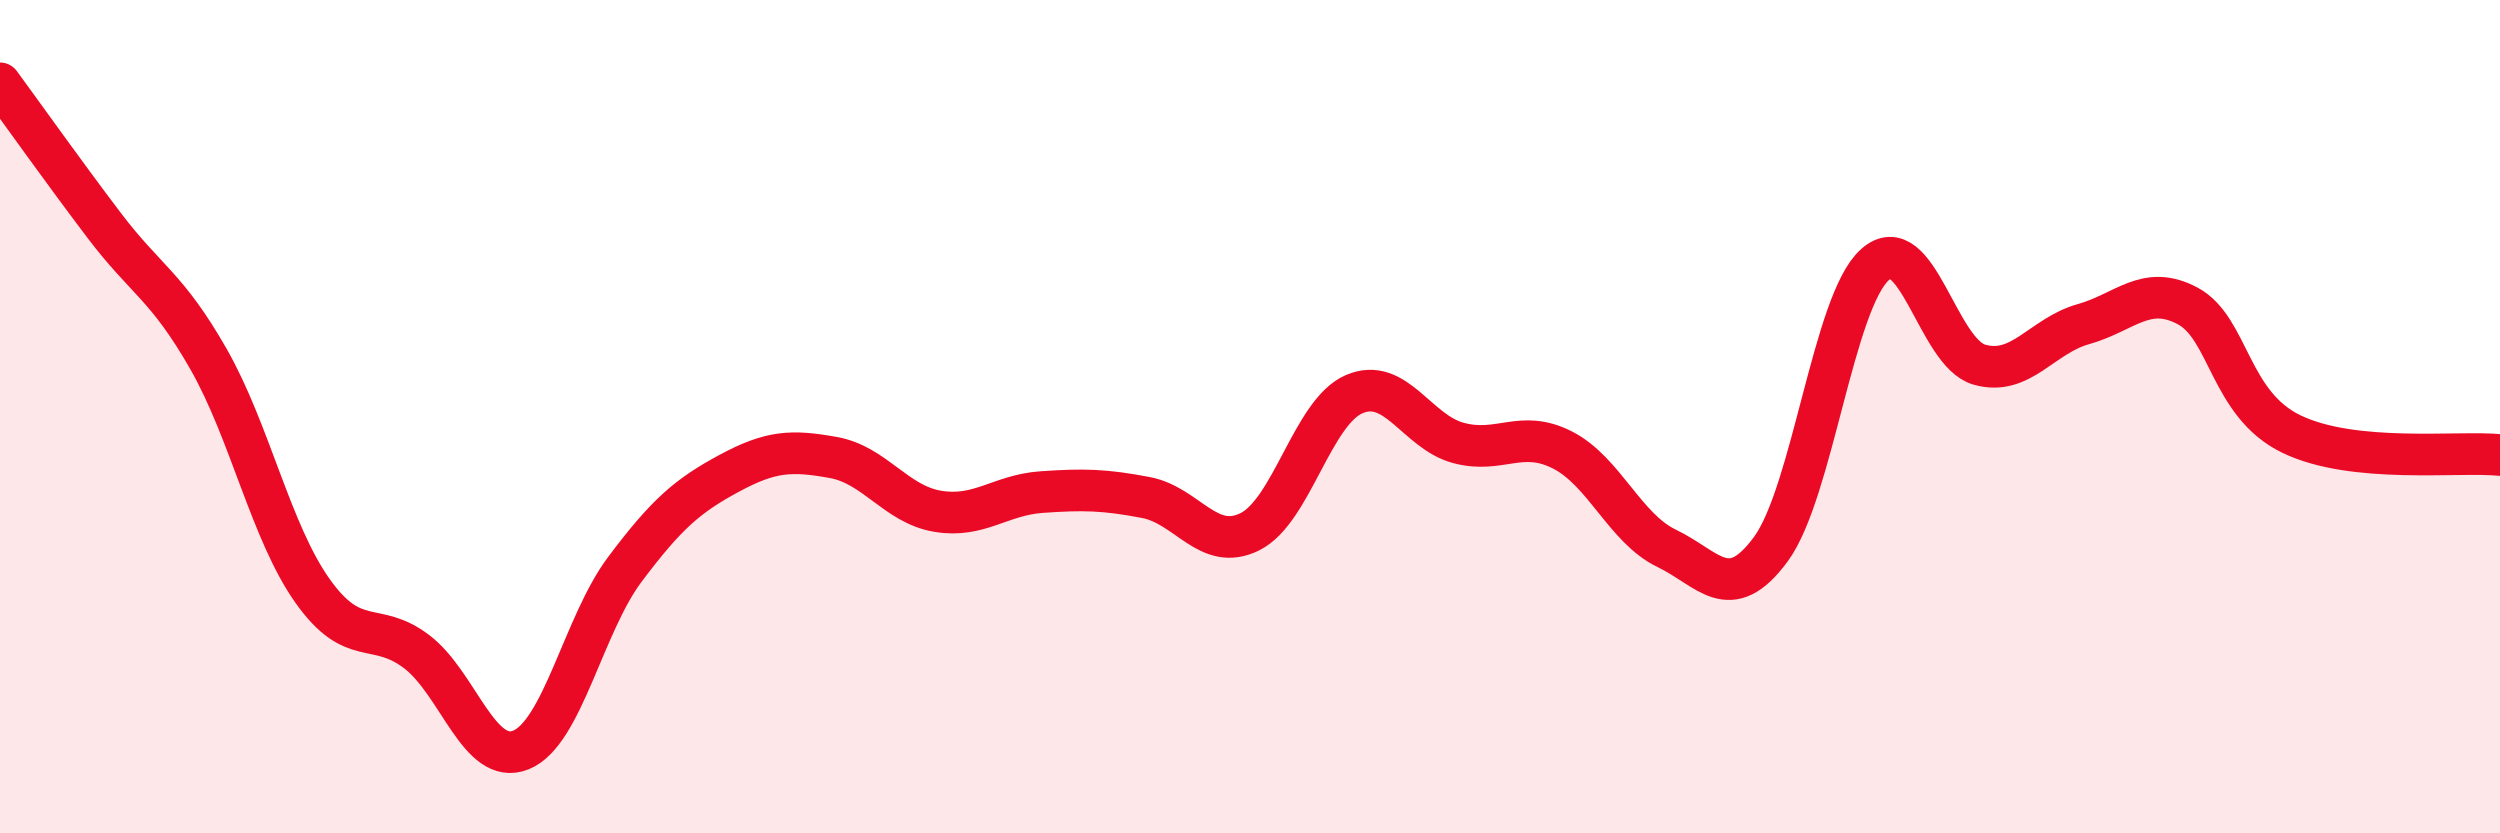
    <svg width="60" height="20" viewBox="0 0 60 20" xmlns="http://www.w3.org/2000/svg">
      <path
        d="M 0,2 C 0.5,2.68 1.5,4.09 2.5,5.41 C 3.5,6.73 4,6.86 5,8.61 C 6,10.36 6.5,12.77 7.5,14.18 C 8.5,15.59 9,14.88 10,15.64 C 11,16.4 11.5,18.4 12.5,18 C 13.5,17.6 14,14.99 15,13.66 C 16,12.33 16.5,11.9 17.5,11.36 C 18.5,10.82 19,10.8 20,10.98 C 21,11.16 21.5,12.1 22.5,12.27 C 23.5,12.44 24,11.88 25,11.81 C 26,11.74 26.5,11.75 27.5,11.94 C 28.5,12.13 29,13.26 30,12.76 C 31,12.26 31.5,9.89 32.5,9.46 C 33.5,9.03 34,10.36 35,10.63 C 36,10.9 36.5,10.29 37.5,10.8 C 38.5,11.31 39,12.68 40,13.16 C 41,13.64 41.5,14.54 42.5,13.18 C 43.5,11.82 44,7.24 45,6.35 C 46,5.46 46.5,8.46 47.5,8.75 C 48.5,9.04 49,8.06 50,7.78 C 51,7.5 51.5,6.81 52.5,7.34 C 53.5,7.87 53.5,9.7 55,10.42 C 56.5,11.14 59,10.82 60,10.92L60 20L0 20Z"
        fill="#EB0A25"
        opacity="0.1"
        stroke-linecap="round"
        stroke-linejoin="round"
      />
      <path
        d="M 0,2 C 0.5,2.68 1.5,4.09 2.5,5.41 C 3.5,6.73 4,6.86 5,8.61 C 6,10.36 6.5,12.77 7.5,14.18 C 8.5,15.59 9,14.88 10,15.64 C 11,16.4 11.5,18.4 12.5,18 C 13.5,17.6 14,14.99 15,13.66 C 16,12.33 16.5,11.9 17.5,11.36 C 18.5,10.82 19,10.8 20,10.98 C 21,11.16 21.5,12.1 22.5,12.27 C 23.5,12.44 24,11.88 25,11.81 C 26,11.74 26.5,11.75 27.5,11.94 C 28.5,12.13 29,13.26 30,12.76 C 31,12.26 31.5,9.89 32.5,9.46 C 33.5,9.03 34,10.36 35,10.63 C 36,10.9 36.5,10.29 37.5,10.8 C 38.5,11.31 39,12.68 40,13.16 C 41,13.64 41.5,14.54 42.5,13.18 C 43.5,11.82 44,7.24 45,6.35 C 46,5.46 46.5,8.46 47.5,8.75 C 48.5,9.04 49,8.06 50,7.78 C 51,7.5 51.5,6.81 52.5,7.34 C 53.5,7.87 53.5,9.7 55,10.42 C 56.5,11.14 59,10.82 60,10.92"
        stroke="#EB0A25"
        stroke-width="1"
        fill="none"
        stroke-linecap="round"
        stroke-linejoin="round"
      />
    </svg>
  